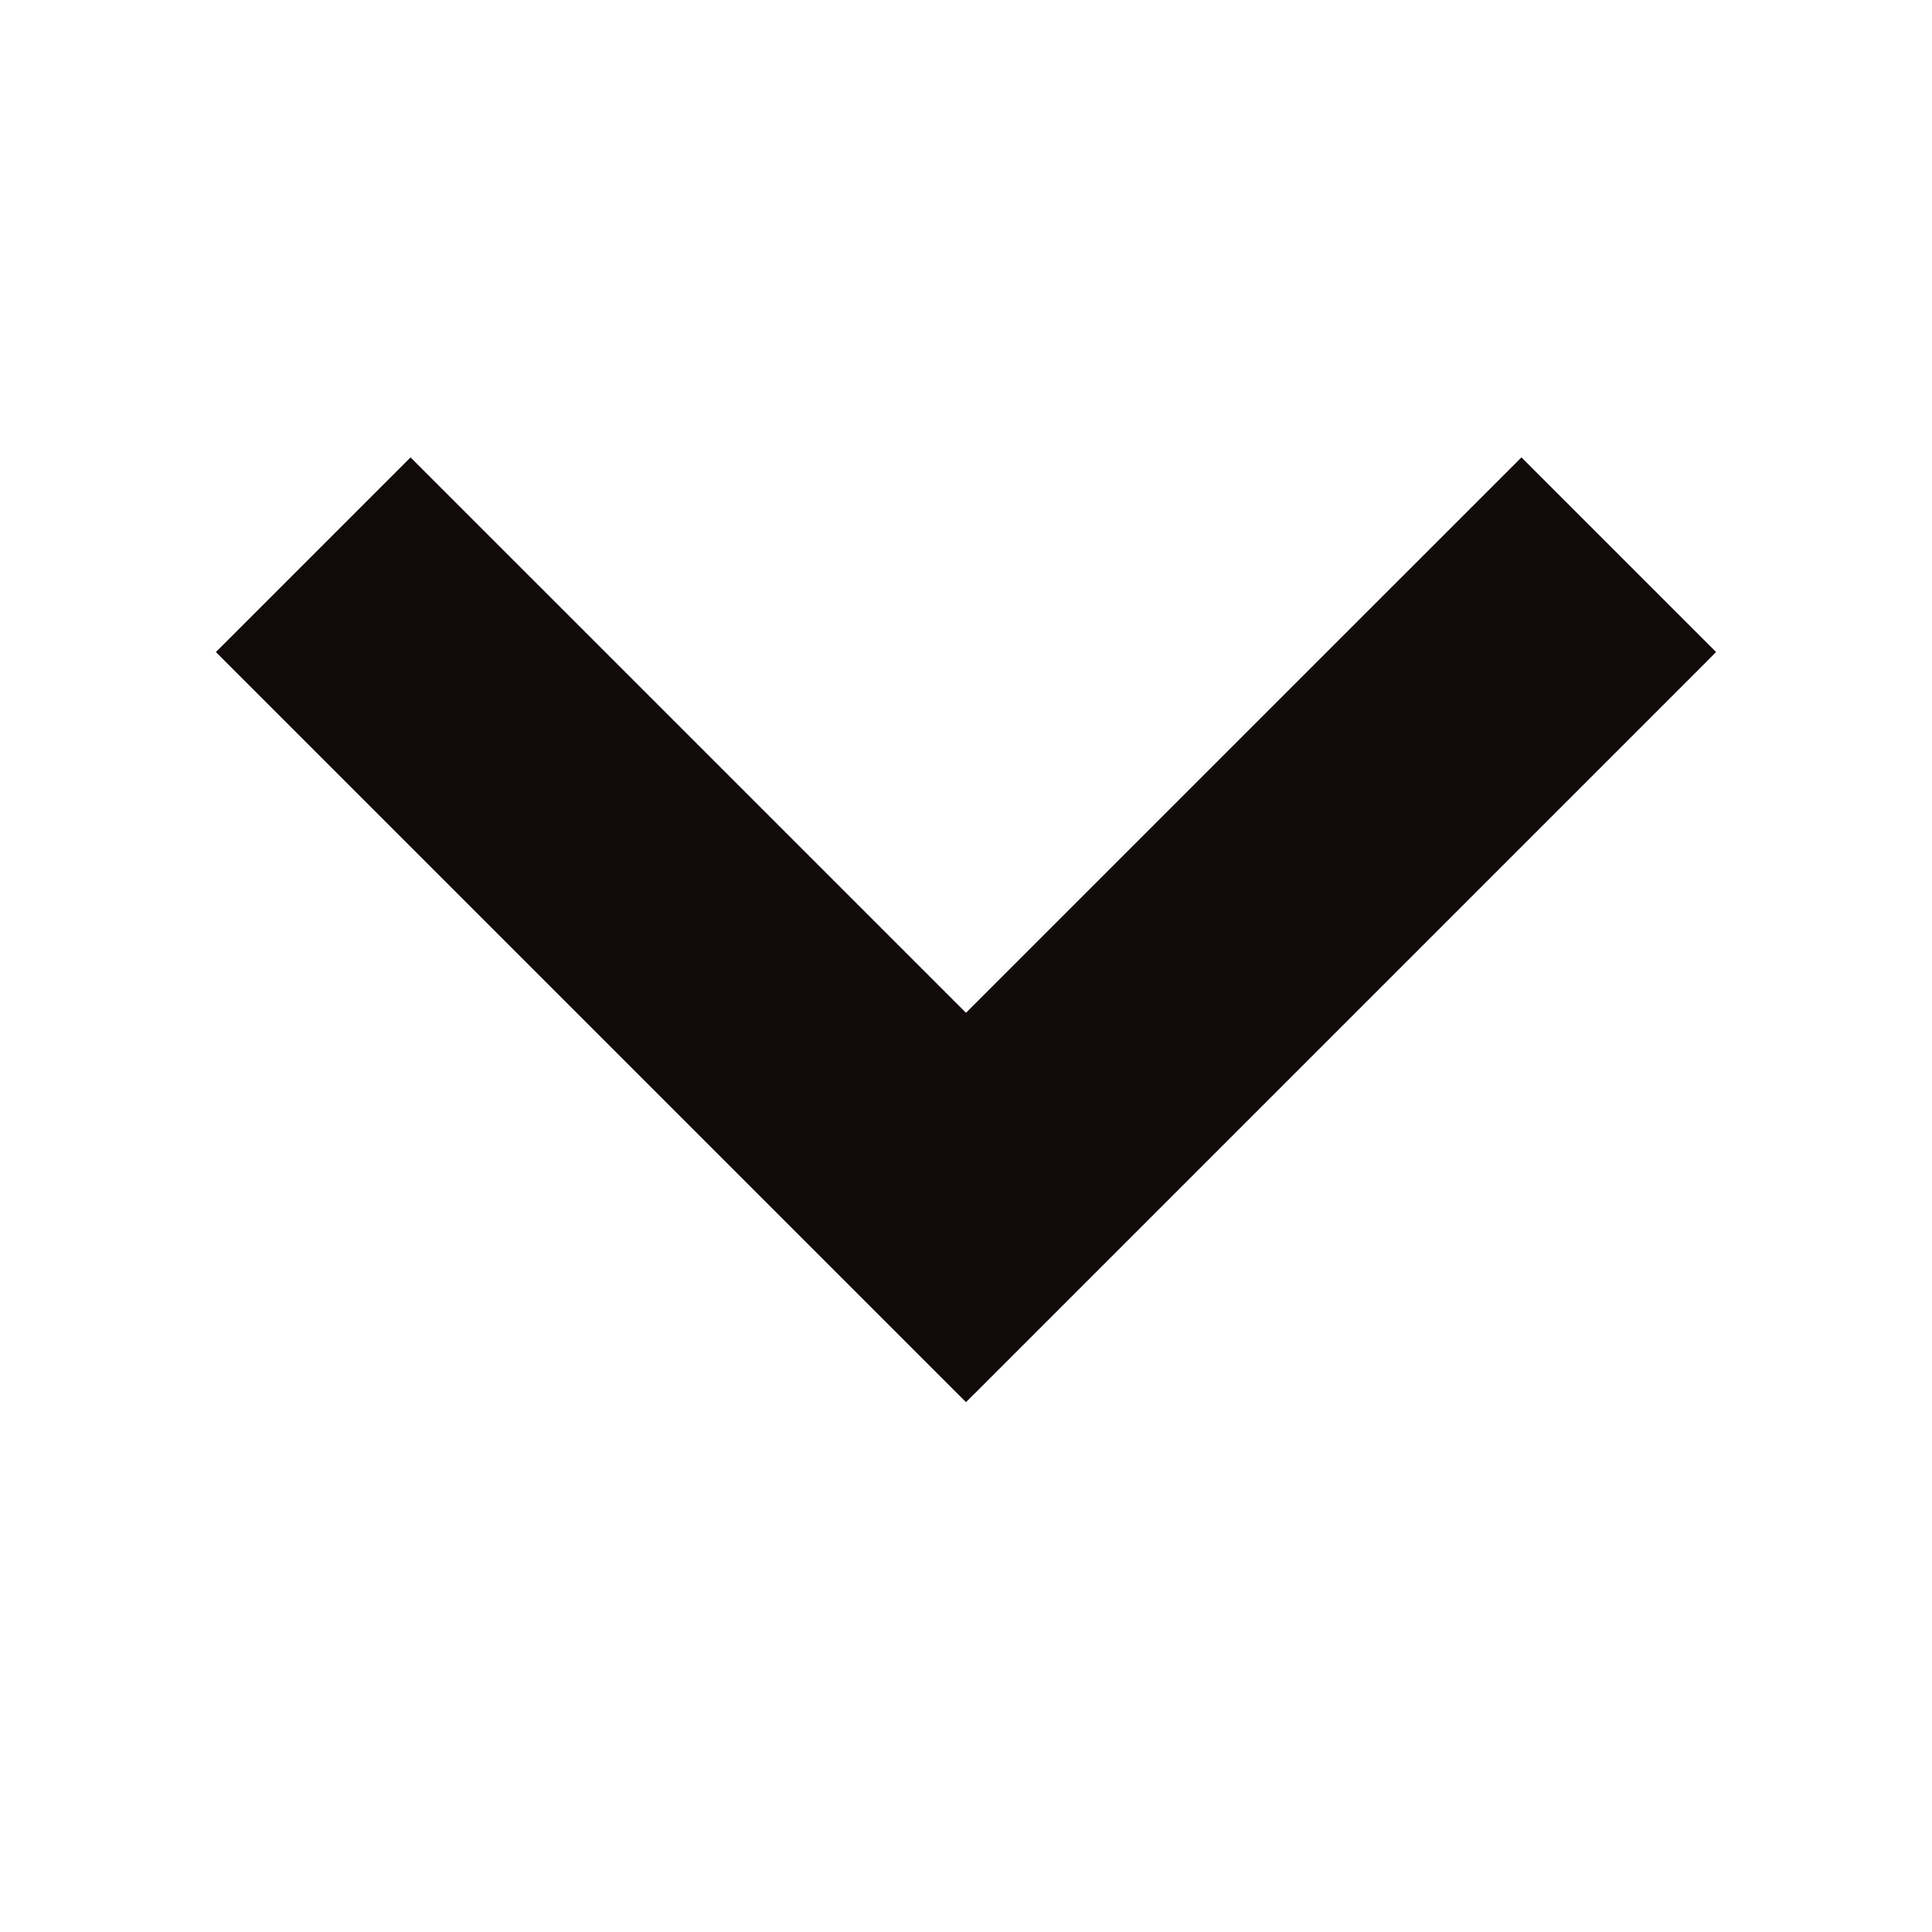 <?xml version="1.0" encoding="utf-8"?>
<svg xmlns="http://www.w3.org/2000/svg" fill="none" height="100%" overflow="visible" preserveAspectRatio="none" style="display: block;" viewBox="0 0 32 32" width="100%">
<g id="Frame">
<path d="M28.212 10.8L28.107 10.906L16.107 22.906L16 23.012L15.894 22.906L3.894 10.906L3.788 10.8L6.8 7.788L6.906 7.894L16 16.987L25.094 7.894L25.2 7.788L28.212 10.8Z" fill="#12090A" id="Vector" stroke="#12090A" stroke-width="0.3"/>
</g>
</svg>